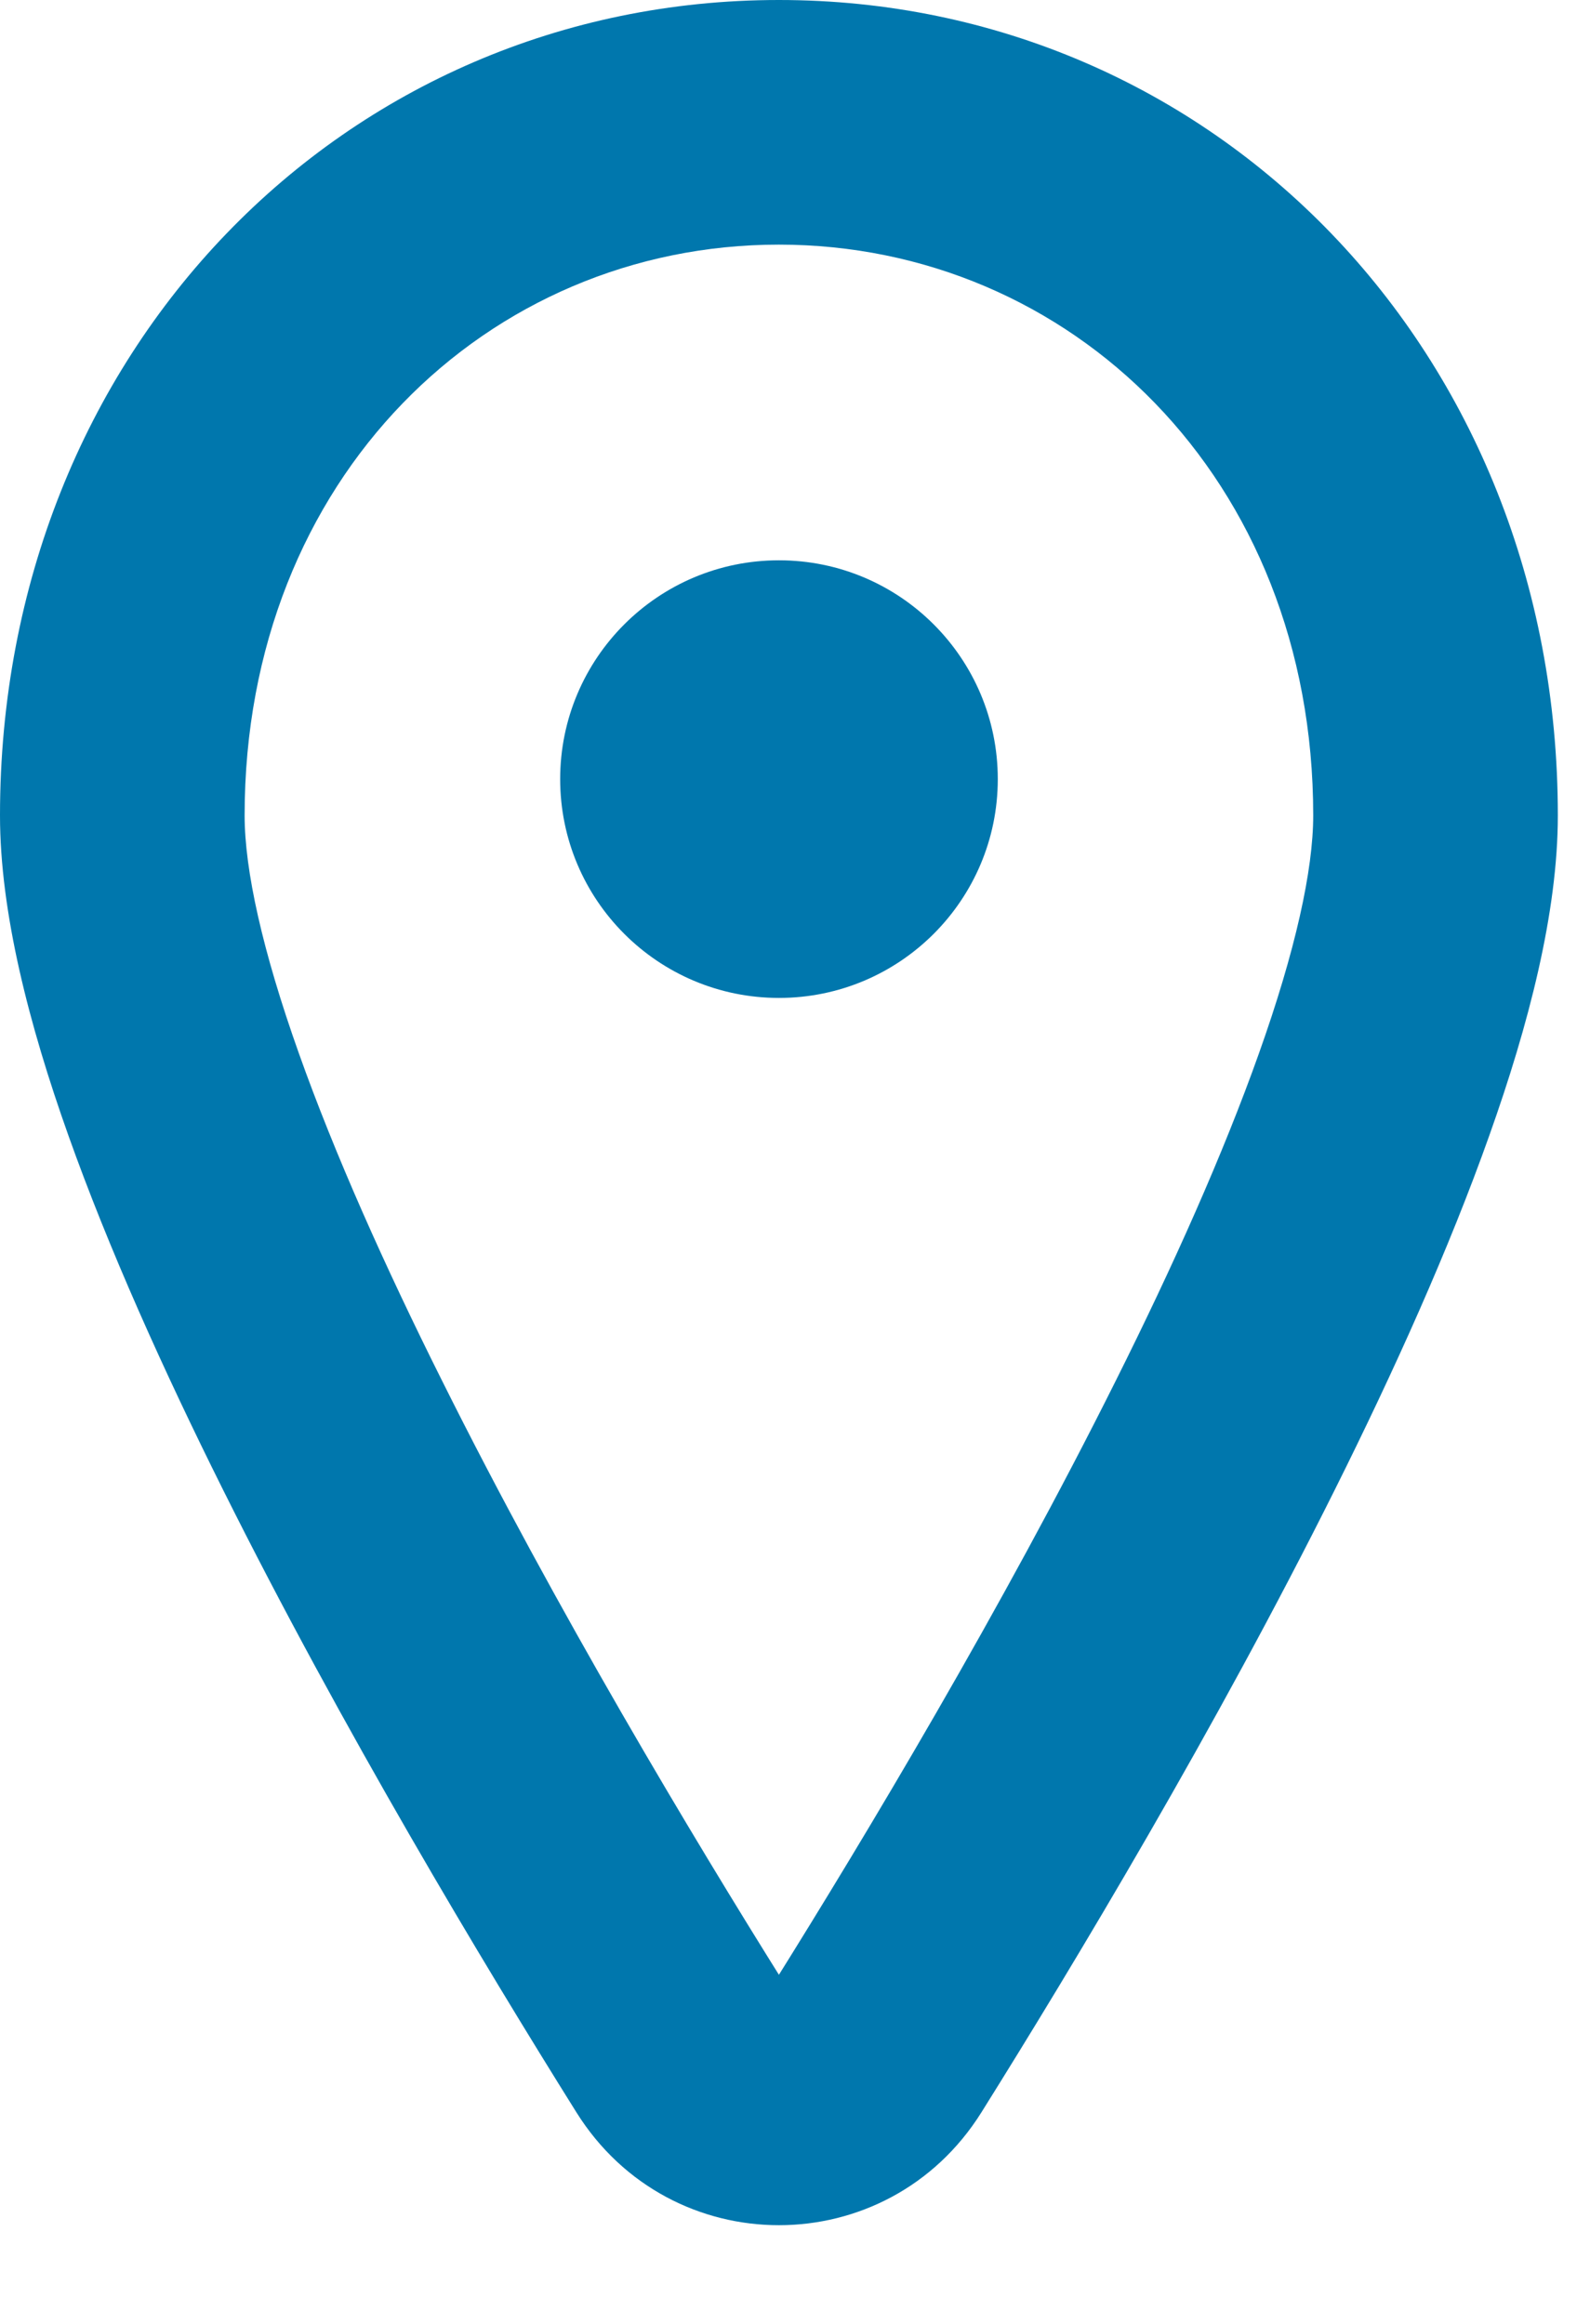 <svg width="13" height="19" viewBox="0 0 13 19" fill="none" xmlns="http://www.w3.org/2000/svg">
<path d="M7.177 16.739L8.025 17.269L7.177 16.739ZM2 6.667C2 3.905 3.989 2 6.368 2V0C2.818 0 0 2.867 0 6.667H2ZM6.368 2C8.748 2 10.737 3.905 10.737 6.667H12.737C12.737 2.867 9.919 0 6.368 0V2ZM0 6.667C0 7.459 0.237 8.378 0.559 9.283C0.888 10.208 1.337 11.205 1.823 12.179C2.796 14.13 3.955 16.059 4.712 17.269L6.408 16.209C5.665 15.022 4.544 13.154 3.613 11.286C3.146 10.352 2.736 9.435 2.444 8.613C2.145 7.773 2 7.113 2 6.667H0ZM8.025 17.269C8.782 16.059 9.941 14.13 10.914 12.179C11.4 11.205 11.849 10.208 12.177 9.283C12.499 8.378 12.737 7.459 12.737 6.667H10.737C10.737 7.113 10.592 7.773 10.293 8.613C10.001 9.435 9.591 10.352 9.124 11.286C8.192 13.154 7.071 15.022 6.329 16.209L8.025 17.269ZM4.712 17.269C5.482 18.501 7.255 18.501 8.025 17.269L6.329 16.209C6.326 16.213 6.33 16.206 6.342 16.2C6.351 16.195 6.361 16.193 6.368 16.193C6.376 16.193 6.385 16.195 6.395 16.2C6.407 16.206 6.41 16.213 6.408 16.209L4.712 17.269Z" fill="#0077AD"/>
<circle cx="6.369" cy="6.37" r="1.789" fill="#0077AD"/>
</svg>
